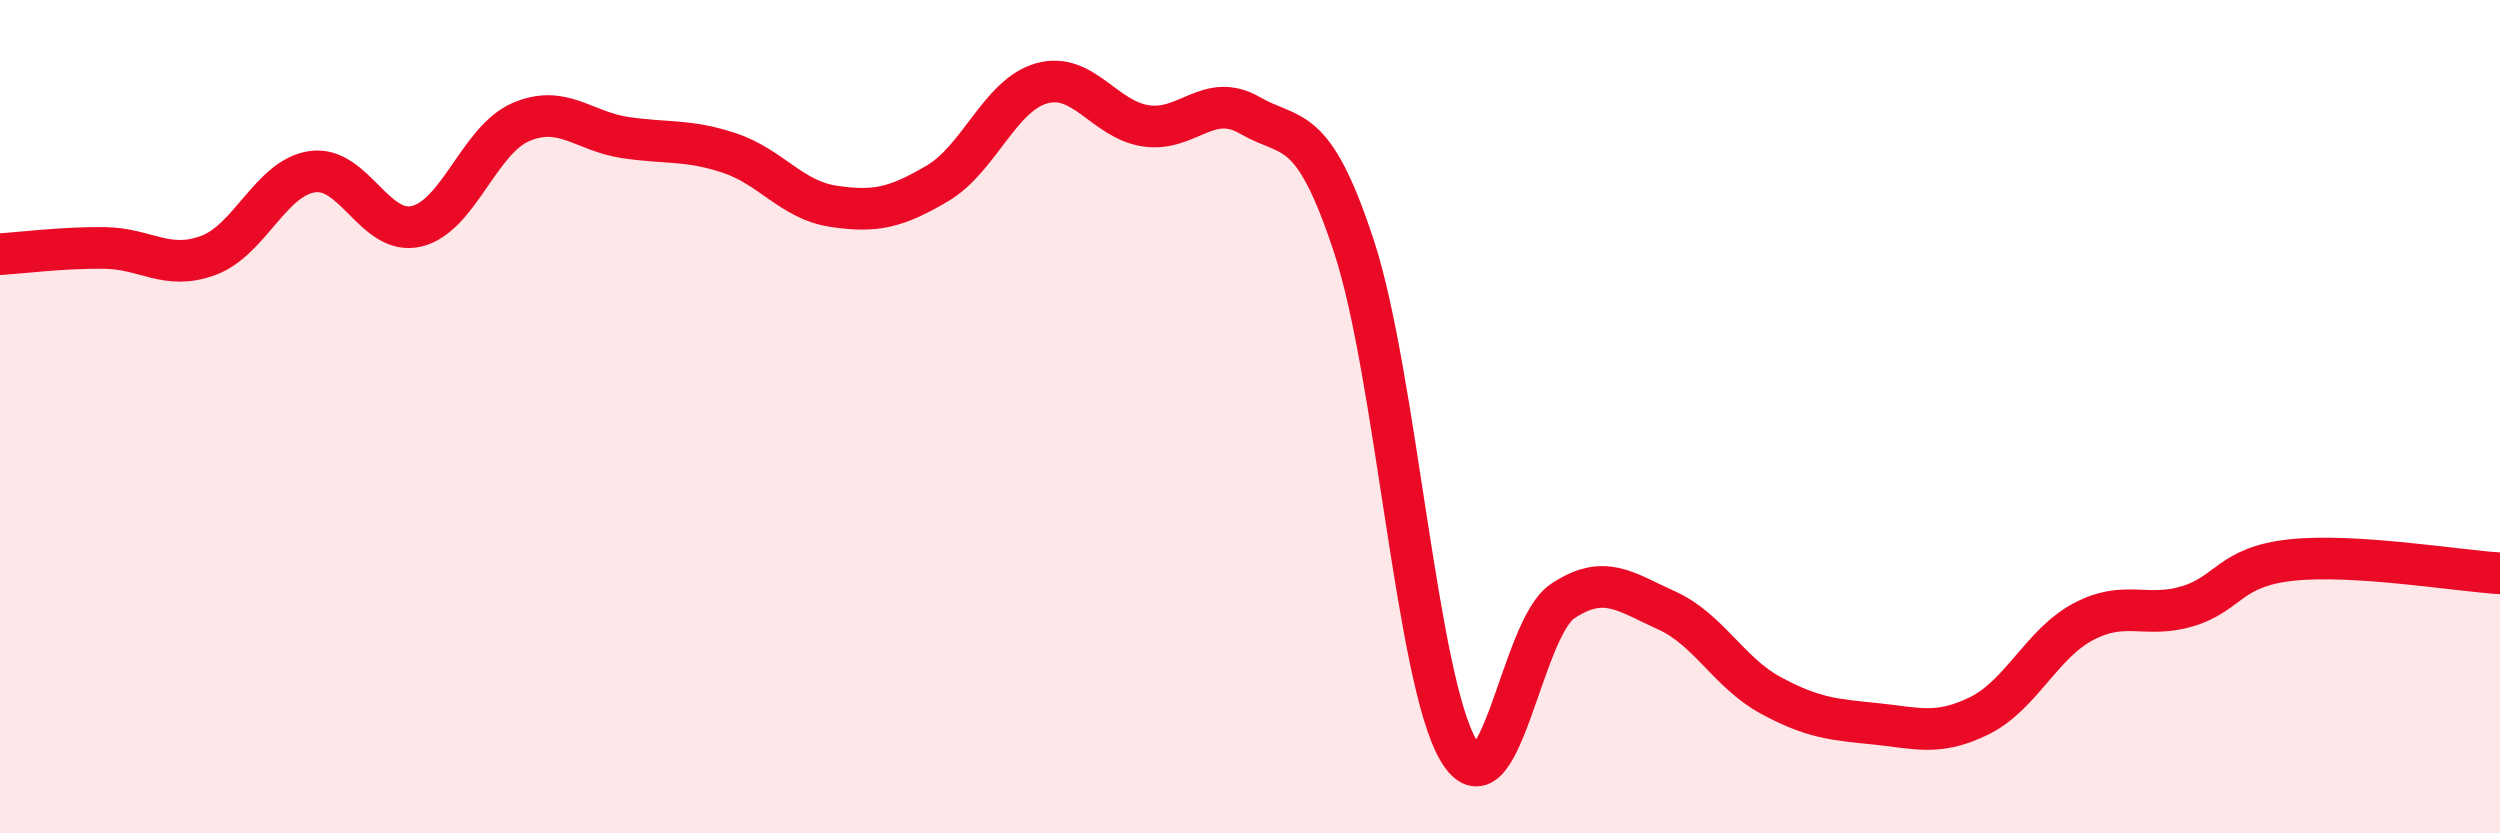 
    <svg width="60" height="20" viewBox="0 0 60 20" xmlns="http://www.w3.org/2000/svg">
      <path
        d="M 0,6.1 C 0.5,6.07 1.5,5.94 2.5,5.95 C 3.5,5.96 4,6.5 5,6.13 C 6,5.76 6.5,4.26 7.5,4.12 C 8.5,3.98 9,5.67 10,5.43 C 11,5.19 11.5,3.36 12.5,2.93 C 13.5,2.5 14,3.15 15,3.3 C 16,3.45 16.5,3.34 17.5,3.67 C 18.5,4 19,4.8 20,4.95 C 21,5.1 21.5,4.99 22.5,4.4 C 23.5,3.81 24,2.28 25,2 C 26,1.72 26.5,2.87 27.5,3.02 C 28.5,3.17 29,2.19 30,2.77 C 31,3.35 31.5,2.88 32.5,5.93 C 33.5,8.98 34,16.3 35,18 C 36,19.7 36.5,15.1 37.5,14.43 C 38.5,13.76 39,14.2 40,14.65 C 41,15.1 41.5,16.15 42.5,16.69 C 43.5,17.23 44,17.27 45,17.37 C 46,17.47 46.5,17.67 47.5,17.18 C 48.5,16.69 49,15.45 50,14.92 C 51,14.39 51.5,14.85 52.5,14.55 C 53.5,14.25 53.5,13.6 55,13.44 C 56.5,13.28 59,13.7 60,13.76L60 20L0 20Z"
        fill="#EB0A25"
        opacity="0.1"
        stroke-linecap="round"
        stroke-linejoin="round"
      />
      <path
        d="M 0,6.1 C 0.5,6.07 1.5,5.94 2.5,5.95 C 3.5,5.96 4,6.5 5,6.13 C 6,5.76 6.5,4.26 7.5,4.12 C 8.5,3.98 9,5.67 10,5.43 C 11,5.19 11.5,3.36 12.5,2.93 C 13.5,2.5 14,3.15 15,3.3 C 16,3.45 16.5,3.34 17.5,3.67 C 18.5,4 19,4.8 20,4.95 C 21,5.1 21.5,4.99 22.5,4.4 C 23.5,3.81 24,2.28 25,2 C 26,1.72 26.5,2.87 27.5,3.02 C 28.5,3.17 29,2.19 30,2.77 C 31,3.35 31.5,2.88 32.5,5.93 C 33.5,8.98 34,16.3 35,18 C 36,19.7 36.5,15.1 37.5,14.43 C 38.5,13.76 39,14.2 40,14.65 C 41,15.1 41.5,16.15 42.5,16.69 C 43.5,17.23 44,17.27 45,17.37 C 46,17.47 46.5,17.67 47.5,17.18 C 48.5,16.69 49,15.45 50,14.92 C 51,14.39 51.5,14.85 52.5,14.55 C 53.5,14.25 53.5,13.6 55,13.44 C 56.5,13.28 59,13.7 60,13.76"
        stroke="#EB0A25"
        stroke-width="1"
        fill="none"
        stroke-linecap="round"
        stroke-linejoin="round"
      />
    </svg>
  
